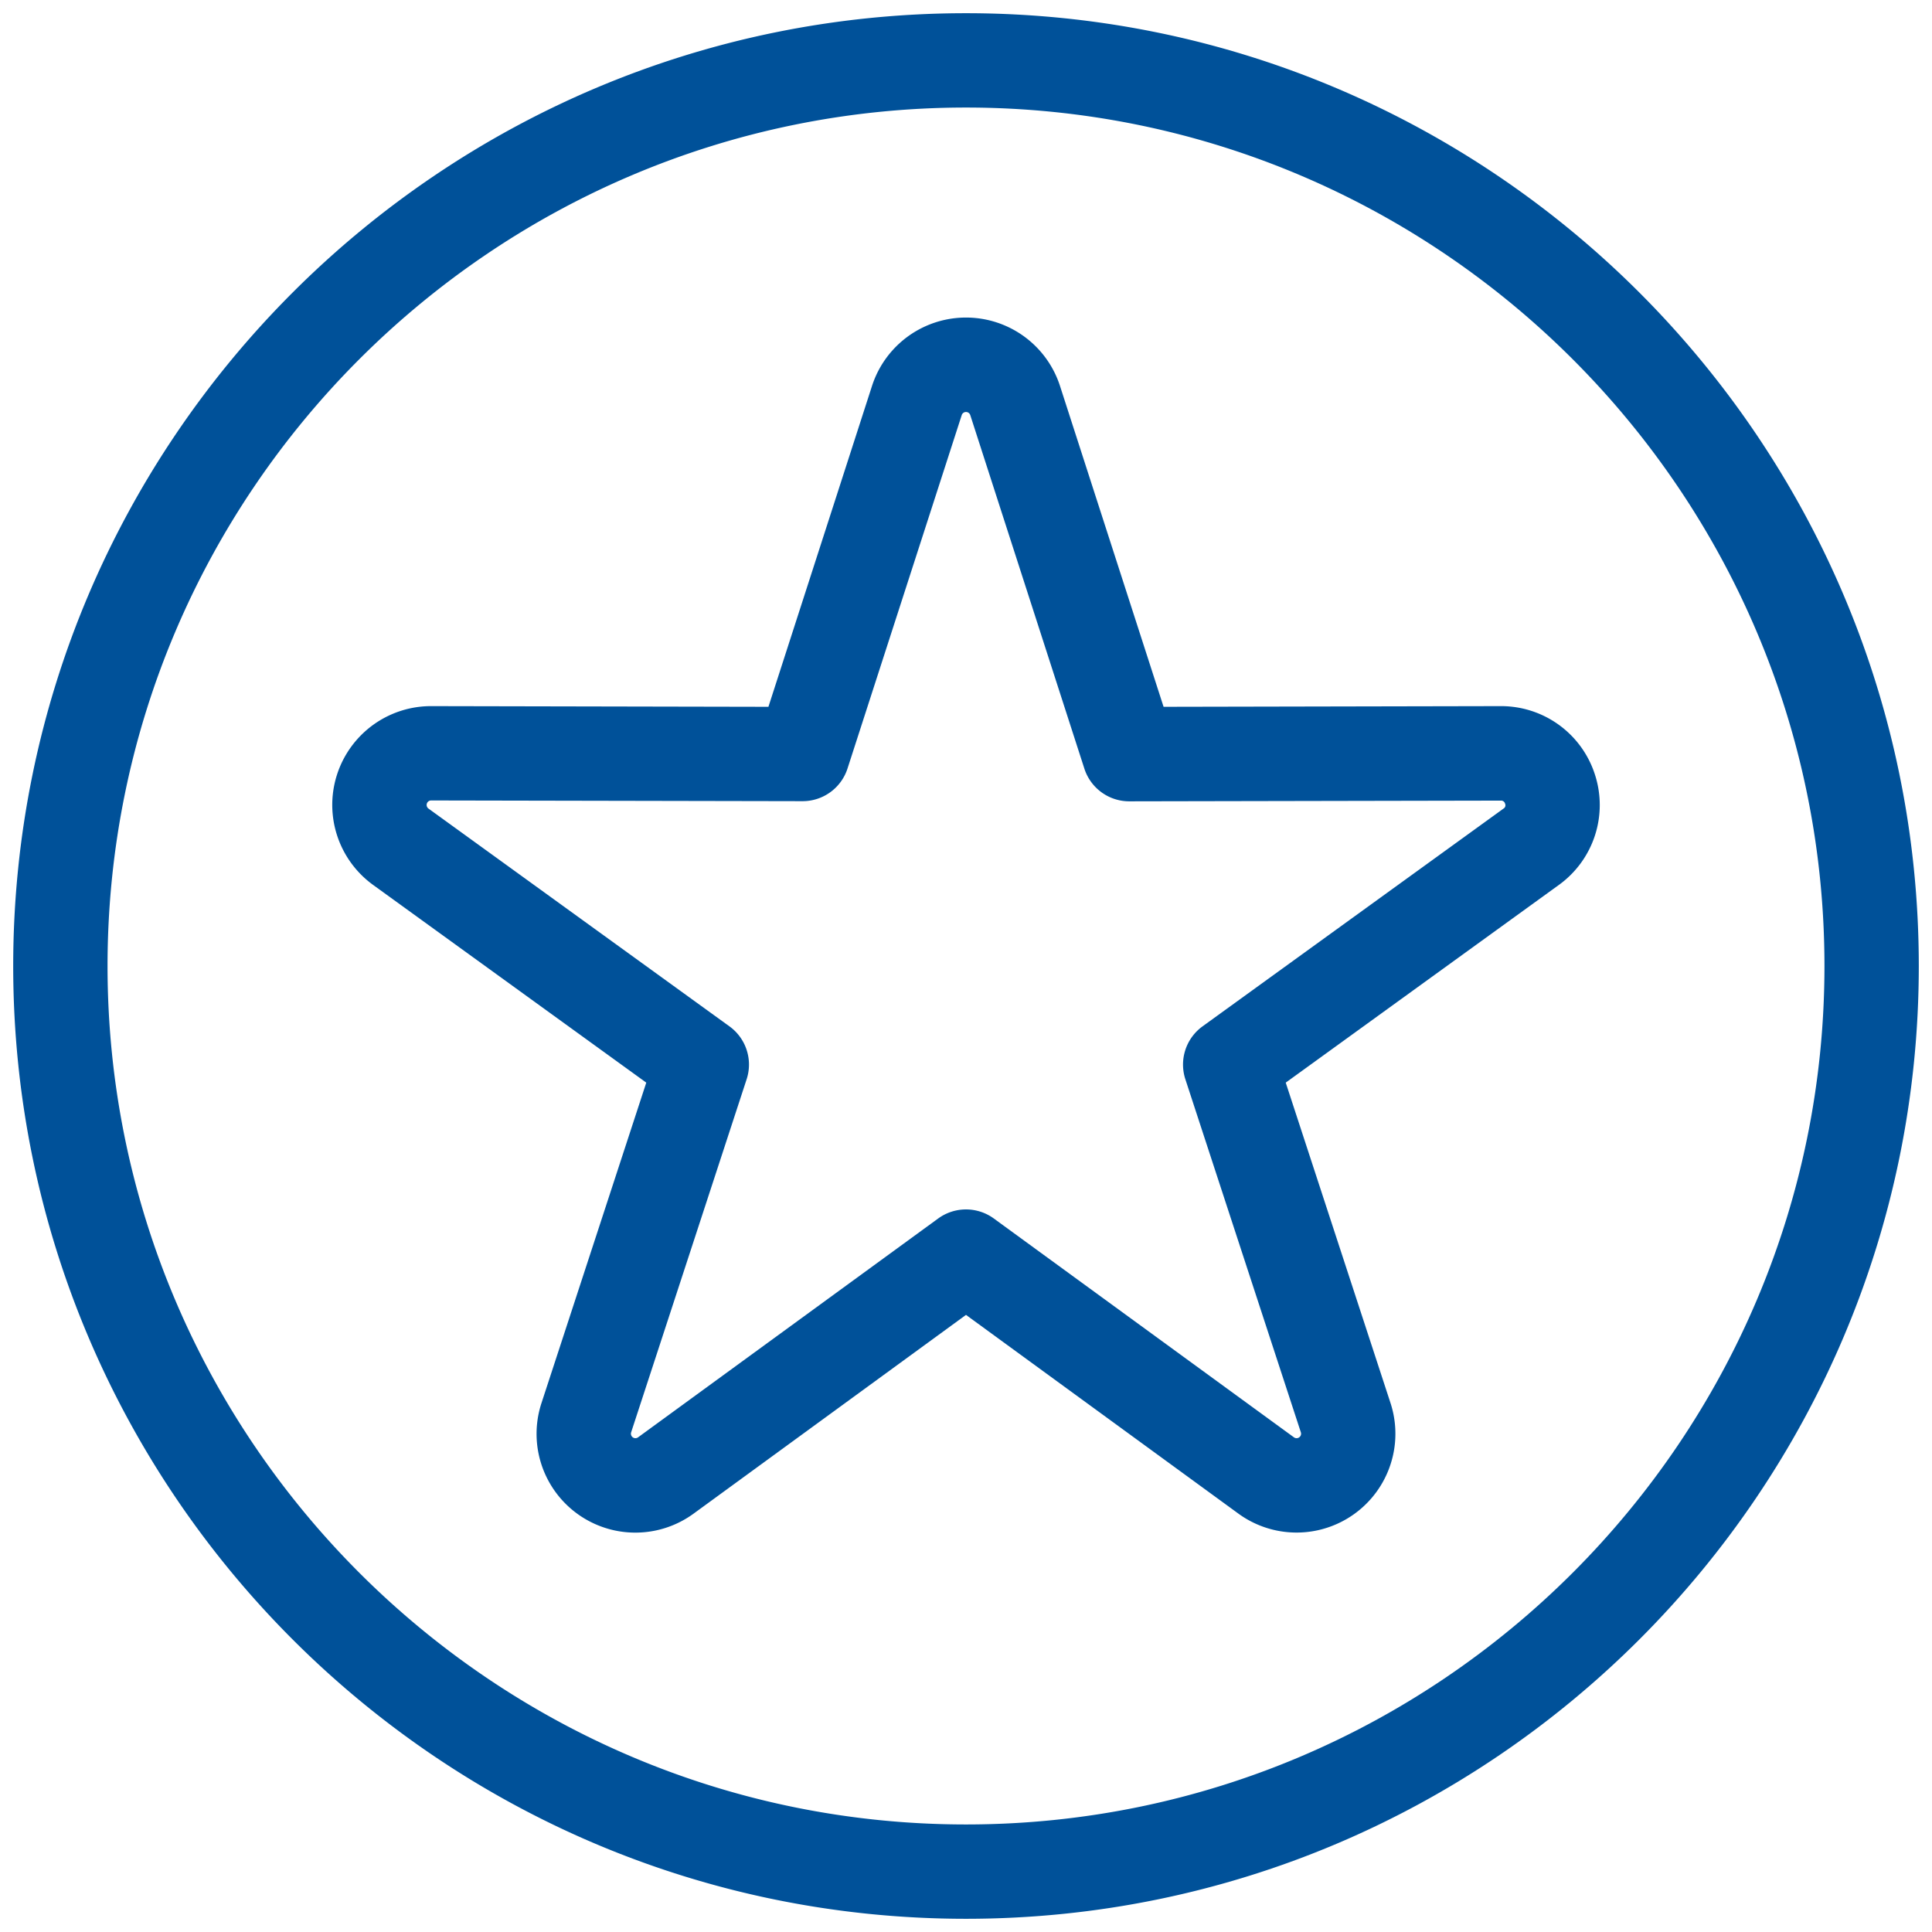 <?xml version="1.0" encoding="UTF-8"?> <svg xmlns="http://www.w3.org/2000/svg" xmlns:xlink="http://www.w3.org/1999/xlink" version="1.1" width="512" height="512" x="0" y="0" viewBox="0 0 512 512" style="enable-background:new 0 0 512 512" xml:space="preserve" class=""><g><path d="M256 3.5C116.77 3.5 3.5 116.77 3.5 256S116.77 508.5 256 508.5 508.5 395.23 508.5 256 395.23 3.5 256 3.5zm0 480C130.56 483.5 28.5 381.44 28.5 256S130.56 28.5 256 28.5 483.5 130.56 483.5 256 381.44 483.5 256 483.5zm166.66-278.27a26.11 26.11 0 0 0-24.9-18.1h-.06l-89.34.18-27.44-85a26.18 26.18 0 0 0-49.84 0l-27.44 85-89.34-.18h-.06a26.18 26.18 0 0 0-15.34 47.4l72.37 52.38-27.77 84.91a26.18 26.18 0 0 0 40.32 29.3L256 348.46l72.18 52.66a26.19 26.19 0 0 0 40.32-29.3l-27.77-84.91 72.37-52.38a26.11 26.11 0 0 0 9.56-29.3zm-24.21 9.05L318.68 272a12.5 12.5 0 0 0-4.55 14l30.61 93.58a1.19 1.19 0 0 1-1.83 1.33l-79.54-58a12.52 12.52 0 0 0-14.74 0l-79.54 58a1.19 1.19 0 0 1-1.83-1.33L197.87 286a12.5 12.5 0 0 0-4.55-14l-79.77-57.72a1.19 1.19 0 0 1 .69-2.15l98.46.19a12.5 12.5 0 0 0 11.9-8.66L254.87 110a1.19 1.19 0 0 1 2.26 0l30.24 93.7a12.5 12.5 0 0 0 11.9 8.66l98.46-.19a1.07 1.07 0 0 1 1.13.82 1 1 0 0 1-.41 1.29z" fill="#005199" opacity="1" data-original="#000000" class=""></path></g></svg> 